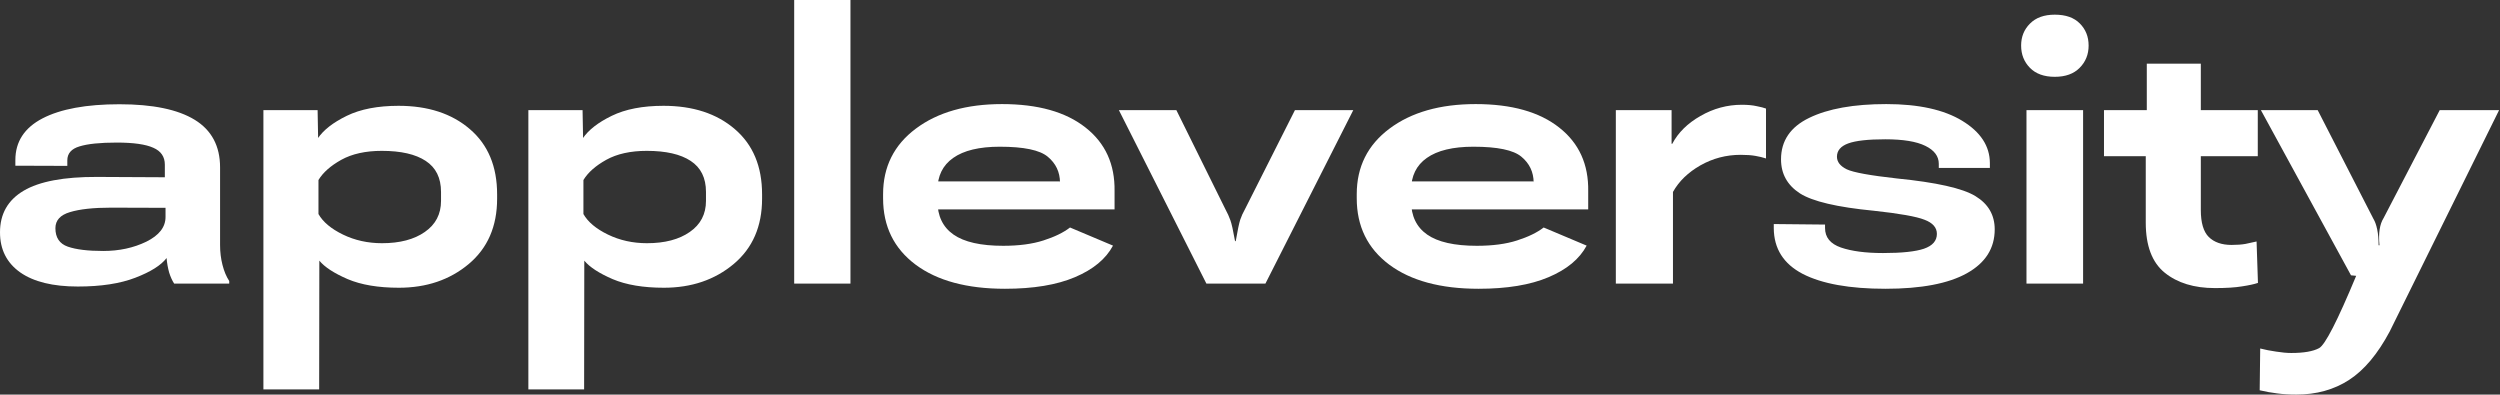 <?xml version="1.0" encoding="UTF-8"?> <svg xmlns="http://www.w3.org/2000/svg" width="849" height="134" viewBox="0 0 849 134" fill="none"><rect x="0" y="0" width="849" height="134" fill="#333333" stroke="none"/> <path d="M0 78.899C0 84.722 2.286 89.255 6.858 92.499C11.43 95.703 17.956 97.305 26.437 97.305C34.291 97.305 40.798 96.309 45.956 94.316C51.154 92.323 54.69 90.095 56.566 87.633C56.722 89.392 57.016 91.033 57.445 92.557C57.914 94.042 58.481 95.293 59.145 96.309H77.844V95.43C76.867 93.945 76.105 92.127 75.558 89.978C75.011 87.829 74.737 85.582 74.737 83.237V56.859C74.737 49.591 71.865 44.198 66.121 40.681C60.376 37.164 51.857 35.405 40.563 35.405C29.309 35.405 20.594 37.007 14.42 40.212C8.285 43.416 5.217 48.125 5.217 54.339V56.273L22.861 56.332V54.456C22.861 52.111 24.248 50.528 27.023 49.708C29.797 48.848 33.998 48.418 39.626 48.418C45.331 48.418 49.473 49.004 52.053 50.177C54.671 51.31 55.98 53.225 55.98 55.921V60.2L32.943 60.083C21.689 60.044 13.384 61.607 8.031 64.772C2.677 67.938 0 72.647 0 78.899ZM18.816 77.493C18.816 74.835 20.458 73.018 23.74 72.041C27.062 71.025 31.732 70.517 37.75 70.517L56.214 70.576V73.682C56.214 77.121 54.045 79.915 49.708 82.065C45.37 84.175 40.485 85.23 35.053 85.23C29.856 85.23 25.85 84.742 23.037 83.765C20.223 82.788 18.816 80.697 18.816 77.493Z" fill="white"></path> <path d="M89.453 132.241H108.386L108.445 88.513C110.243 90.701 113.447 92.792 118.058 94.785C122.67 96.739 128.473 97.716 135.468 97.716C144.847 97.716 152.74 95.039 159.149 89.685C165.597 84.292 168.821 76.887 168.821 67.469V66.004C168.821 56.507 165.734 49.122 159.56 43.846C153.424 38.57 145.355 35.933 135.351 35.933C128.277 35.933 122.416 37.066 117.765 39.333C113.115 41.599 109.832 44.159 107.917 47.011H108.035L107.859 37.398H89.453V132.241ZM108.152 72.686V61.138C109.676 58.598 112.255 56.312 115.889 54.28C119.563 52.248 124.155 51.232 129.665 51.232C136.152 51.232 141.115 52.365 144.554 54.632C148.032 56.898 149.771 60.415 149.771 65.183V68.231C149.771 72.725 147.934 76.242 144.26 78.782C140.626 81.322 135.78 82.592 129.723 82.592C124.917 82.592 120.501 81.615 116.476 79.661C112.451 77.707 109.676 75.382 108.152 72.686Z" fill="white"></path> <path d="M179.433 132.241H198.367L198.426 88.513C200.223 90.701 203.428 92.792 208.039 94.785C212.65 96.739 218.453 97.716 225.448 97.716C234.827 97.716 242.721 95.039 249.13 89.685C255.578 84.292 258.802 76.887 258.802 67.469V66.004C258.802 56.507 255.715 49.122 249.54 43.846C243.405 38.57 235.335 35.933 225.331 35.933C218.258 35.933 212.396 37.066 207.746 39.333C203.095 41.599 199.813 44.159 197.898 47.011H198.015L197.839 37.398H179.433V132.241ZM198.132 72.686V61.138C199.656 58.598 202.236 56.312 205.87 54.28C209.543 52.248 214.135 51.232 219.645 51.232C226.132 51.232 231.095 52.365 234.534 54.632C238.012 56.898 239.751 60.415 239.751 65.183V68.231C239.751 72.725 237.914 76.242 234.241 78.782C230.607 81.322 225.761 82.592 219.704 82.592C214.897 82.592 210.481 81.615 206.456 79.661C202.431 77.707 199.656 75.382 198.132 72.686Z" fill="white"></path> <path d="M269.707 96.309H288.816V0H269.707V96.309Z" fill="white"></path> <path d="M299.897 67.352C299.897 76.848 303.571 84.351 310.918 89.861C318.264 95.332 328.386 98.067 341.281 98.067C350.934 98.067 358.847 96.758 365.022 94.14C371.235 91.522 375.553 87.946 377.976 83.413L363.38 77.258C361.153 78.978 358.144 80.443 354.353 81.654C350.602 82.866 346.049 83.472 340.695 83.472C333.075 83.472 327.448 82.201 323.813 79.661C320.179 77.121 318.362 73.331 318.362 68.29V64.538C318.362 59.77 320.14 56.136 323.696 53.635C327.291 51.095 332.567 49.825 339.523 49.825C347.69 49.825 353.122 50.958 355.819 53.225C358.554 55.491 359.941 58.403 359.981 61.959L359.922 61.607H310.918L311.035 71.103H378.504V64.948C378.66 55.804 375.377 48.594 368.656 43.319C361.934 38.004 352.477 35.346 340.285 35.346C328.21 35.346 318.46 38.121 311.035 43.67C303.61 49.219 299.897 56.644 299.897 65.945V67.352Z" fill="white"></path> <path d="M379.971 37.398L409.691 96.309H429.738L459.574 37.398H439.762L422.704 71.221C422.118 72.237 421.61 73.37 421.18 74.62C420.789 75.832 420.281 78.255 419.656 81.889H419.421C418.796 78.333 418.268 75.969 417.838 74.796C417.409 73.585 416.862 72.373 416.197 71.162L399.491 37.398H379.971Z" fill="white"></path> <path d="M460.749 67.352C460.749 76.848 464.422 84.351 471.769 89.861C479.116 95.332 489.237 98.067 502.133 98.067C511.785 98.067 519.699 96.758 525.873 94.14C532.087 91.522 536.405 87.946 538.828 83.413L524.232 77.258C522.004 78.978 518.995 80.443 515.205 81.654C511.453 82.866 506.901 83.472 501.547 83.472C493.927 83.472 488.299 82.201 484.665 79.661C481.031 77.121 479.214 73.331 479.214 68.29V64.538C479.214 59.77 480.992 56.136 484.548 53.635C488.143 51.095 493.419 49.825 500.375 49.825C508.542 49.825 513.974 50.958 516.67 53.225C519.406 55.491 520.793 58.403 520.832 61.959L520.773 61.607H471.769L471.886 71.103H539.355V64.948C539.512 55.804 536.229 48.594 529.507 43.319C522.786 38.004 513.329 35.346 501.137 35.346C489.061 35.346 479.311 38.121 471.886 43.67C464.461 49.219 460.749 56.644 460.749 65.945V67.352Z" fill="white"></path> <path d="M548.736 96.309H568.139V65.183C570.171 61.549 573.278 58.539 577.459 56.156C581.68 53.772 586.232 52.58 591.117 52.58C593.11 52.58 594.771 52.697 596.1 52.932C597.467 53.166 598.679 53.459 599.734 53.811V36.87C599.03 36.597 597.975 36.323 596.568 36.05C595.201 35.737 593.52 35.581 591.527 35.581C586.564 35.581 581.875 36.851 577.459 39.391C573.082 41.892 569.897 45.038 567.904 48.828H567.67V37.398H548.736V96.309Z" fill="white"></path> <path d="M602.374 76.086V77.493C602.413 84.448 605.696 89.626 612.222 93.026C618.787 96.387 628.146 98.067 640.3 98.067C652.453 98.067 661.675 96.309 667.967 92.792C674.259 89.275 677.405 84.312 677.405 77.903C677.405 73.018 675.216 69.247 670.839 66.59C666.463 63.932 657.592 61.939 644.227 60.611C635.083 59.595 629.397 58.559 627.169 57.504C624.942 56.41 623.828 54.983 623.828 53.225C623.828 51.154 625.098 49.649 627.638 48.711C630.178 47.773 634.379 47.304 640.241 47.304C646.298 47.304 650.831 48.047 653.84 49.532C656.888 51.017 658.412 53.049 658.412 55.628V57.035H675.763V55.335C675.724 49.591 672.598 44.823 666.384 41.032C660.171 37.242 651.574 35.346 640.593 35.346C629.533 35.346 620.799 36.91 614.391 40.036C608.021 43.123 604.836 47.812 604.836 54.104C604.836 59.028 606.966 62.877 611.225 65.652C615.485 68.387 623.867 70.361 636.372 71.572C645.048 72.51 650.773 73.526 653.547 74.62C656.361 75.675 657.768 77.278 657.768 79.427C657.768 81.772 656.302 83.452 653.371 84.468C650.48 85.445 645.849 85.933 639.479 85.933C633.578 85.933 628.811 85.308 625.176 84.058C621.581 82.807 619.783 80.599 619.783 77.434V76.262L602.374 76.086Z" fill="white"></path> <path d="M688.193 96.309H707.419V37.398H688.193V96.309ZM686.375 15.475C686.375 18.484 687.372 21.005 689.365 23.037C691.358 25.069 694.172 26.085 697.806 26.085C701.44 26.085 704.254 25.069 706.247 23.037C708.279 21.005 709.295 18.484 709.295 15.475C709.295 12.466 708.298 9.965 706.305 7.972C704.352 5.979 701.518 4.982 697.806 4.982C694.172 4.982 691.358 5.999 689.365 8.031C687.372 10.024 686.375 12.505 686.375 15.475Z" fill="white"></path> <path d="M714.514 53.049H766.743V37.398H714.514V53.049ZM728.7 75.617C728.7 83.472 730.849 89.138 735.148 92.616C739.446 96.094 745.132 97.833 752.205 97.833C756.035 97.833 759.103 97.638 761.408 97.247C763.753 96.895 765.551 96.504 766.801 96.074L766.332 82.006C765.16 82.28 763.909 82.553 762.581 82.827C761.291 83.061 759.708 83.178 757.833 83.178C754.511 83.178 751.932 82.28 750.095 80.482C748.298 78.684 747.399 75.636 747.399 71.338V21.63H729.051V41.912L728.7 42.674V75.617Z" fill="white"></path> <path d="M767.39 132.535C769.344 133.003 771.298 133.355 773.251 133.59C775.244 133.863 777.433 134 779.817 134C786.655 134 792.634 132.339 797.754 129.017C802.873 125.696 807.465 120.225 811.529 112.605L848.692 37.398H828.528L809.477 74.034C808.813 75.089 808.363 76.379 808.129 77.903C807.895 79.427 807.875 81.225 808.07 83.296H807.777C807.777 81.225 807.621 79.447 807.308 77.962C806.996 76.437 806.566 75.226 806.019 74.327L787.085 37.398H767.8L798.398 93.495L800.157 93.671C793.787 108.99 789.586 117.177 787.554 118.232C785.522 119.326 782.376 119.873 778.117 119.873C776.632 119.873 774.912 119.717 772.958 119.404C771.044 119.131 769.246 118.779 767.566 118.349L767.39 132.535Z" fill="white"></path> </svg> 